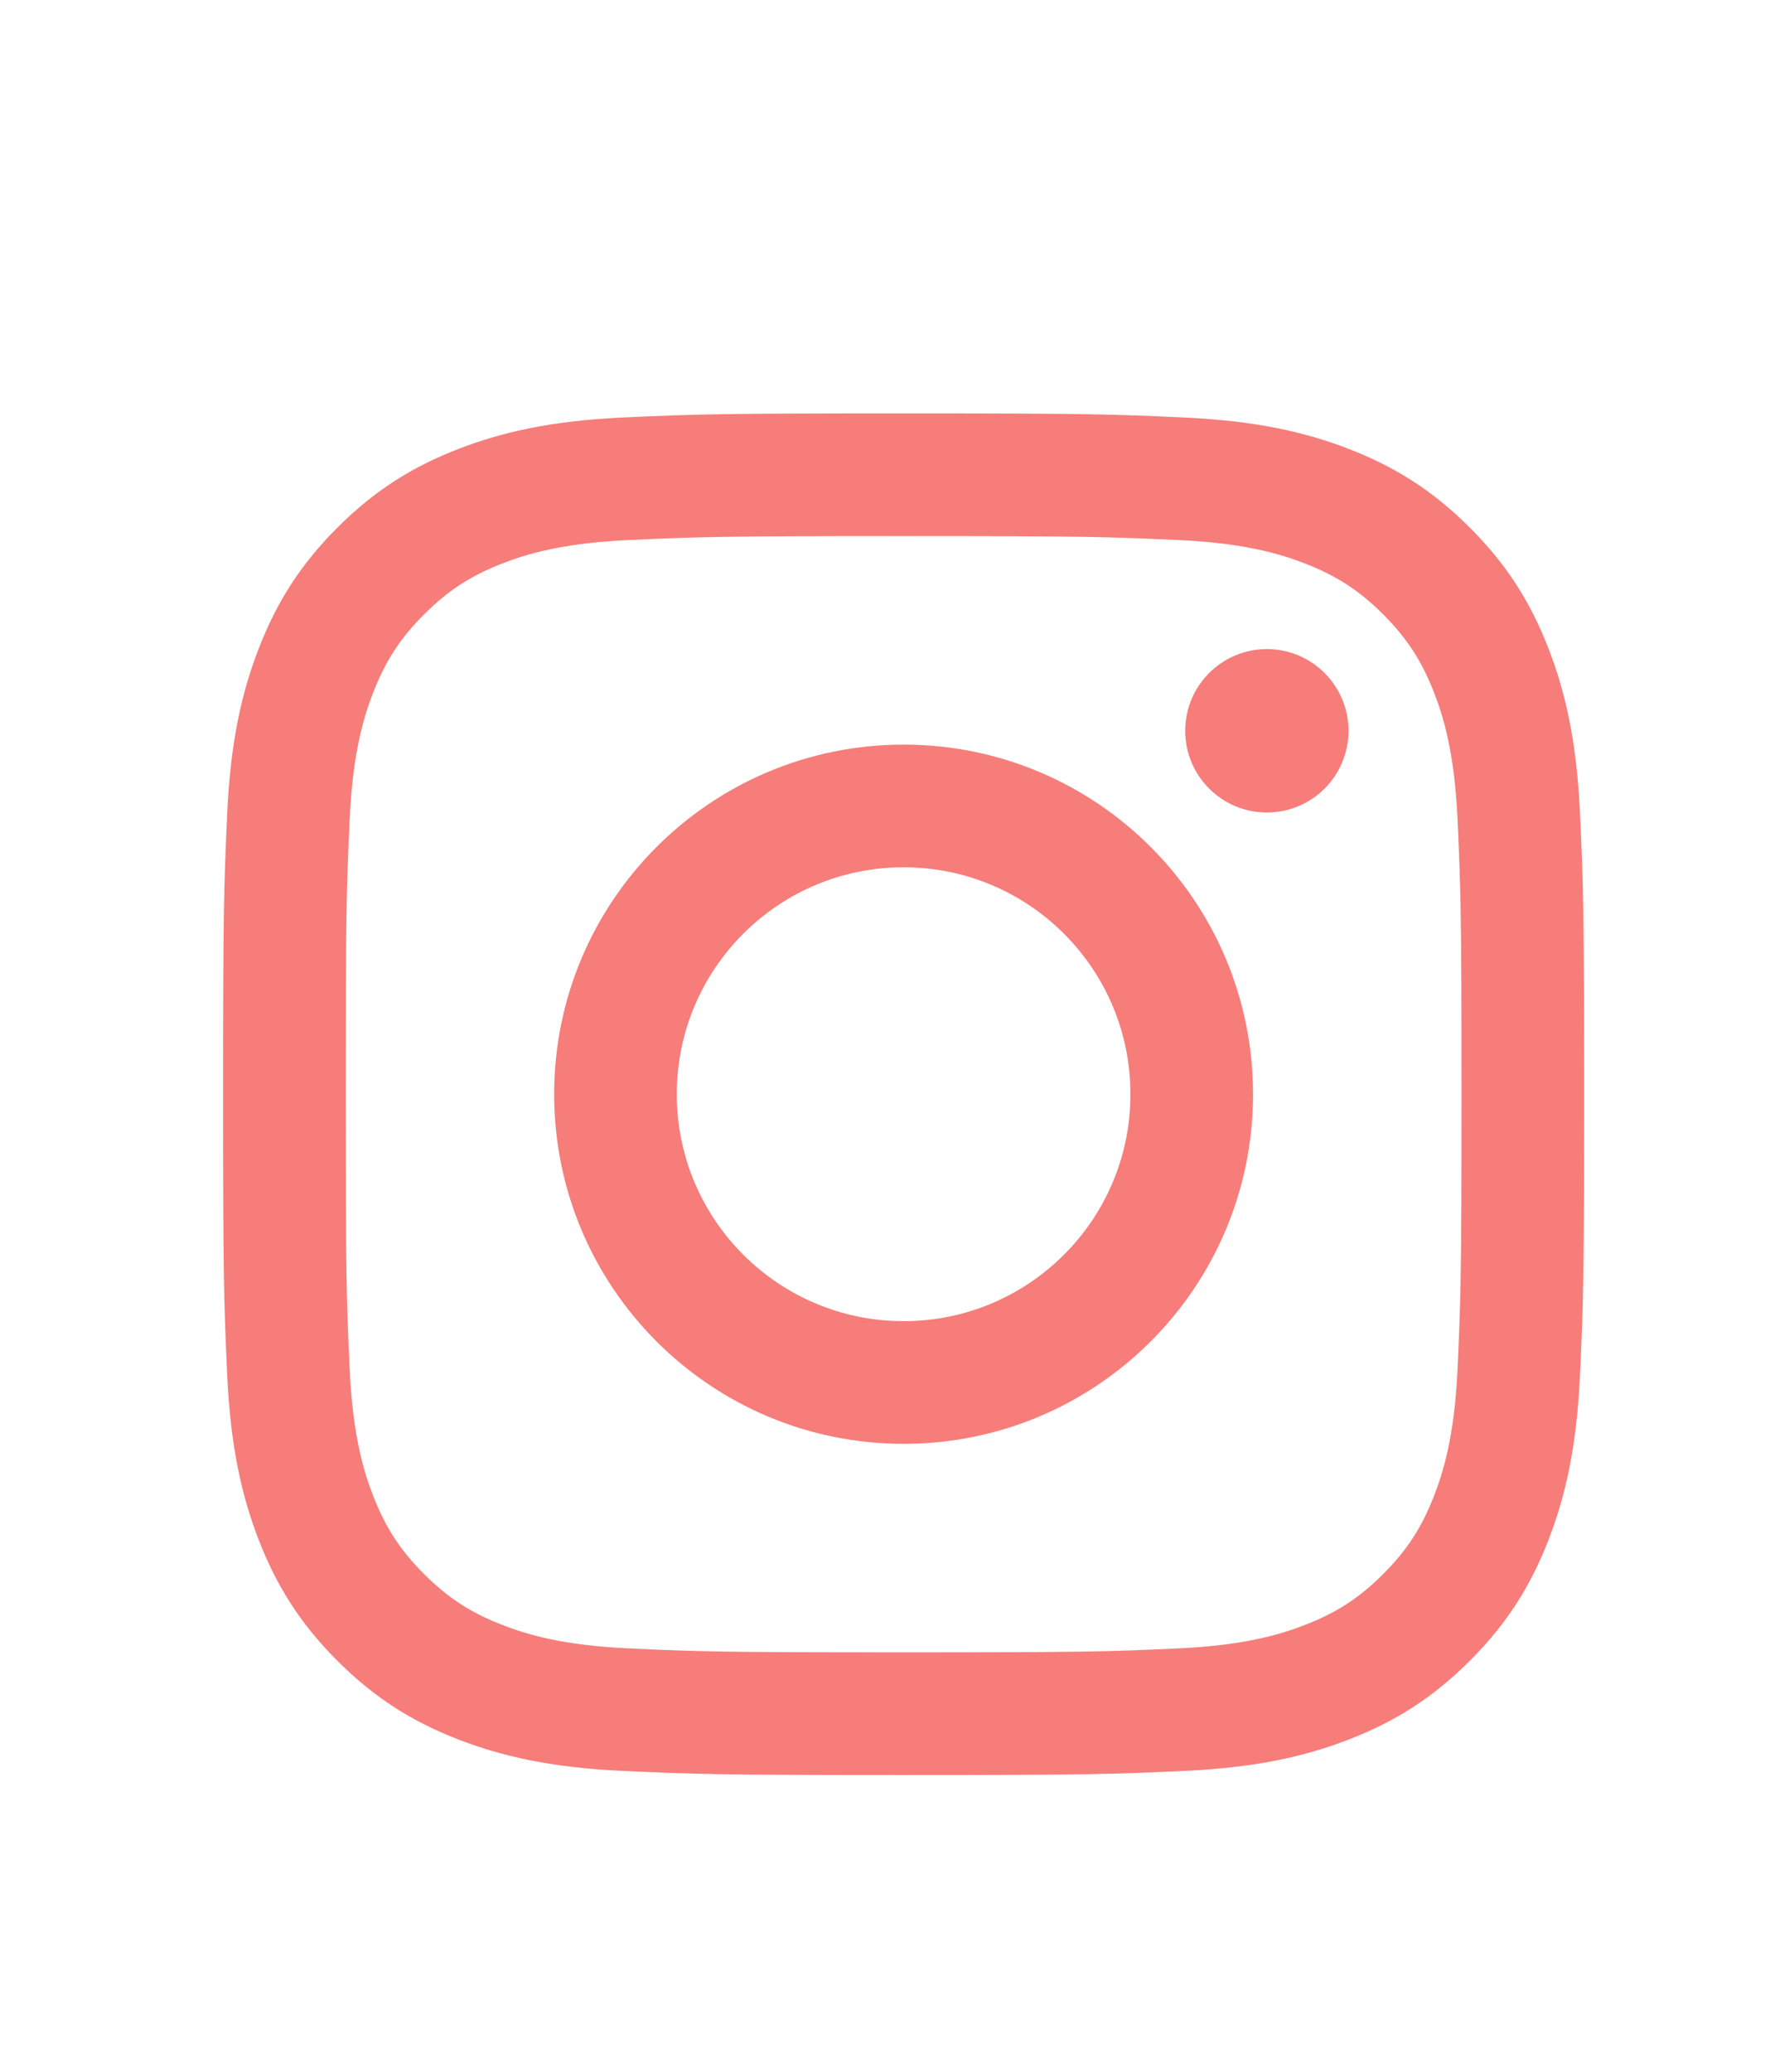 <?xml version="1.0" encoding="UTF-8" standalone="no"?> <svg xmlns="http://www.w3.org/2000/svg" xmlns:xlink="http://www.w3.org/1999/xlink" xmlns:serif="http://www.serif.com/" width="100%" height="100%" viewBox="0 0 48 56" version="1.1" xml:space="preserve" style="fill-rule:evenodd;clip-rule:evenodd;stroke-linejoin:round;stroke-miterlimit:2;"><rect id="Main-Landing-Page-1920x1080" x="-80.571" y="-12" width="1920" height="4420.47" style="fill:none;"></rect><g id="Logo-Centered"></g><g id="Header-Social"><g><g><path d="M24.436,11.174c-4.998,0 -5.625,0.022 -7.588,0.111c-1.958,0.09 -3.296,0.401 -4.467,0.856c-1.21,0.47 -2.236,1.099 -3.259,2.122c-1.023,1.023 -1.652,2.049 -2.123,3.26c-0.454,1.17 -0.766,2.508 -0.855,4.467c-0.089,1.962 -0.111,2.589 -0.111,7.587c0,4.998 0.022,5.624 0.111,7.587c0.089,1.959 0.401,3.296 0.855,4.467c0.471,1.21 1.1,2.236 2.123,3.259c1.023,1.023 2.049,1.653 3.259,2.123c1.171,0.455 2.509,0.766 4.467,0.855c1.963,0.09 2.59,0.111 7.588,0.111c4.997,0 5.624,-0.021 7.587,-0.111c1.959,-0.089 3.296,-0.4 4.467,-0.855c1.21,-0.47 2.236,-1.1 3.259,-2.123c1.023,-1.023 1.653,-2.049 2.123,-3.259c0.455,-1.171 0.766,-2.508 0.855,-4.467c0.09,-1.963 0.111,-2.589 0.111,-7.587c-0,-4.998 -0.021,-5.625 -0.111,-7.587c-0.089,-1.959 -0.4,-3.297 -0.855,-4.467c-0.47,-1.211 -1.1,-2.237 -2.123,-3.26c-1.023,-1.023 -2.049,-1.652 -3.259,-2.122c-1.171,-0.455 -2.508,-0.766 -4.467,-0.856c-1.963,-0.089 -2.59,-0.111 -7.587,-0.111Zm-0,3.316c4.913,0 5.495,0.019 7.436,0.108c1.794,0.081 2.768,0.381 3.417,0.633c0.859,0.334 1.472,0.733 2.116,1.377c0.644,0.644 1.042,1.257 1.376,2.116c0.252,0.648 0.552,1.622 0.634,3.417c0.088,1.94 0.107,2.522 0.107,7.436c0,4.913 -0.019,5.495 -0.107,7.436c-0.082,1.794 -0.382,2.768 -0.634,3.417c-0.334,0.859 -0.732,1.472 -1.376,2.116c-0.644,0.644 -1.257,1.043 -2.116,1.376c-0.649,0.252 -1.623,0.552 -3.417,0.634c-1.94,0.089 -2.522,0.107 -7.436,0.107c-4.914,0 -5.496,-0.018 -7.436,-0.107c-1.795,-0.082 -2.769,-0.382 -3.417,-0.634c-0.859,-0.333 -1.472,-0.732 -2.116,-1.376c-0.644,-0.644 -1.043,-1.257 -1.377,-2.116c-0.252,-0.649 -0.552,-1.623 -0.634,-3.417c-0.088,-1.941 -0.107,-2.523 -0.107,-7.436c0,-4.914 0.019,-5.496 0.107,-7.436c0.082,-1.795 0.382,-2.769 0.634,-3.417c0.334,-0.859 0.733,-1.472 1.377,-2.116c0.644,-0.644 1.257,-1.043 2.116,-1.377c0.648,-0.252 1.622,-0.552 3.417,-0.633c1.94,-0.089 2.522,-0.108 7.436,-0.108Z" style="fill:#f67d7a;fill-rule:nonzero;"></path><path d="M24.436,35.711c-3.388,-0 -6.134,-2.746 -6.134,-6.134c-0,-3.388 2.746,-6.134 6.134,-6.134c3.387,-0 6.134,2.746 6.134,6.134c-0,3.388 -2.747,6.134 -6.134,6.134Zm-0,-15.584c-5.219,-0 -9.45,4.231 -9.45,9.45c-0,5.219 4.231,9.45 9.45,9.45c5.219,-0 9.449,-4.231 9.449,-9.45c0,-5.219 -4.23,-9.45 -9.449,-9.45Z" style="fill:#f67d7a;fill-rule:nonzero;"></path><path d="M36.467,19.754c0,1.219 -0.989,2.208 -2.208,2.208c-1.22,-0 -2.208,-0.989 -2.208,-2.208c-0,-1.22 0.988,-2.209 2.208,-2.209c1.219,0 2.208,0.989 2.208,2.209Z" style="fill:#f67d7a;fill-rule:nonzero;"></path></g></g></g><g id="Pro-Tip"></g><g id="Layer-1"></g></svg> 